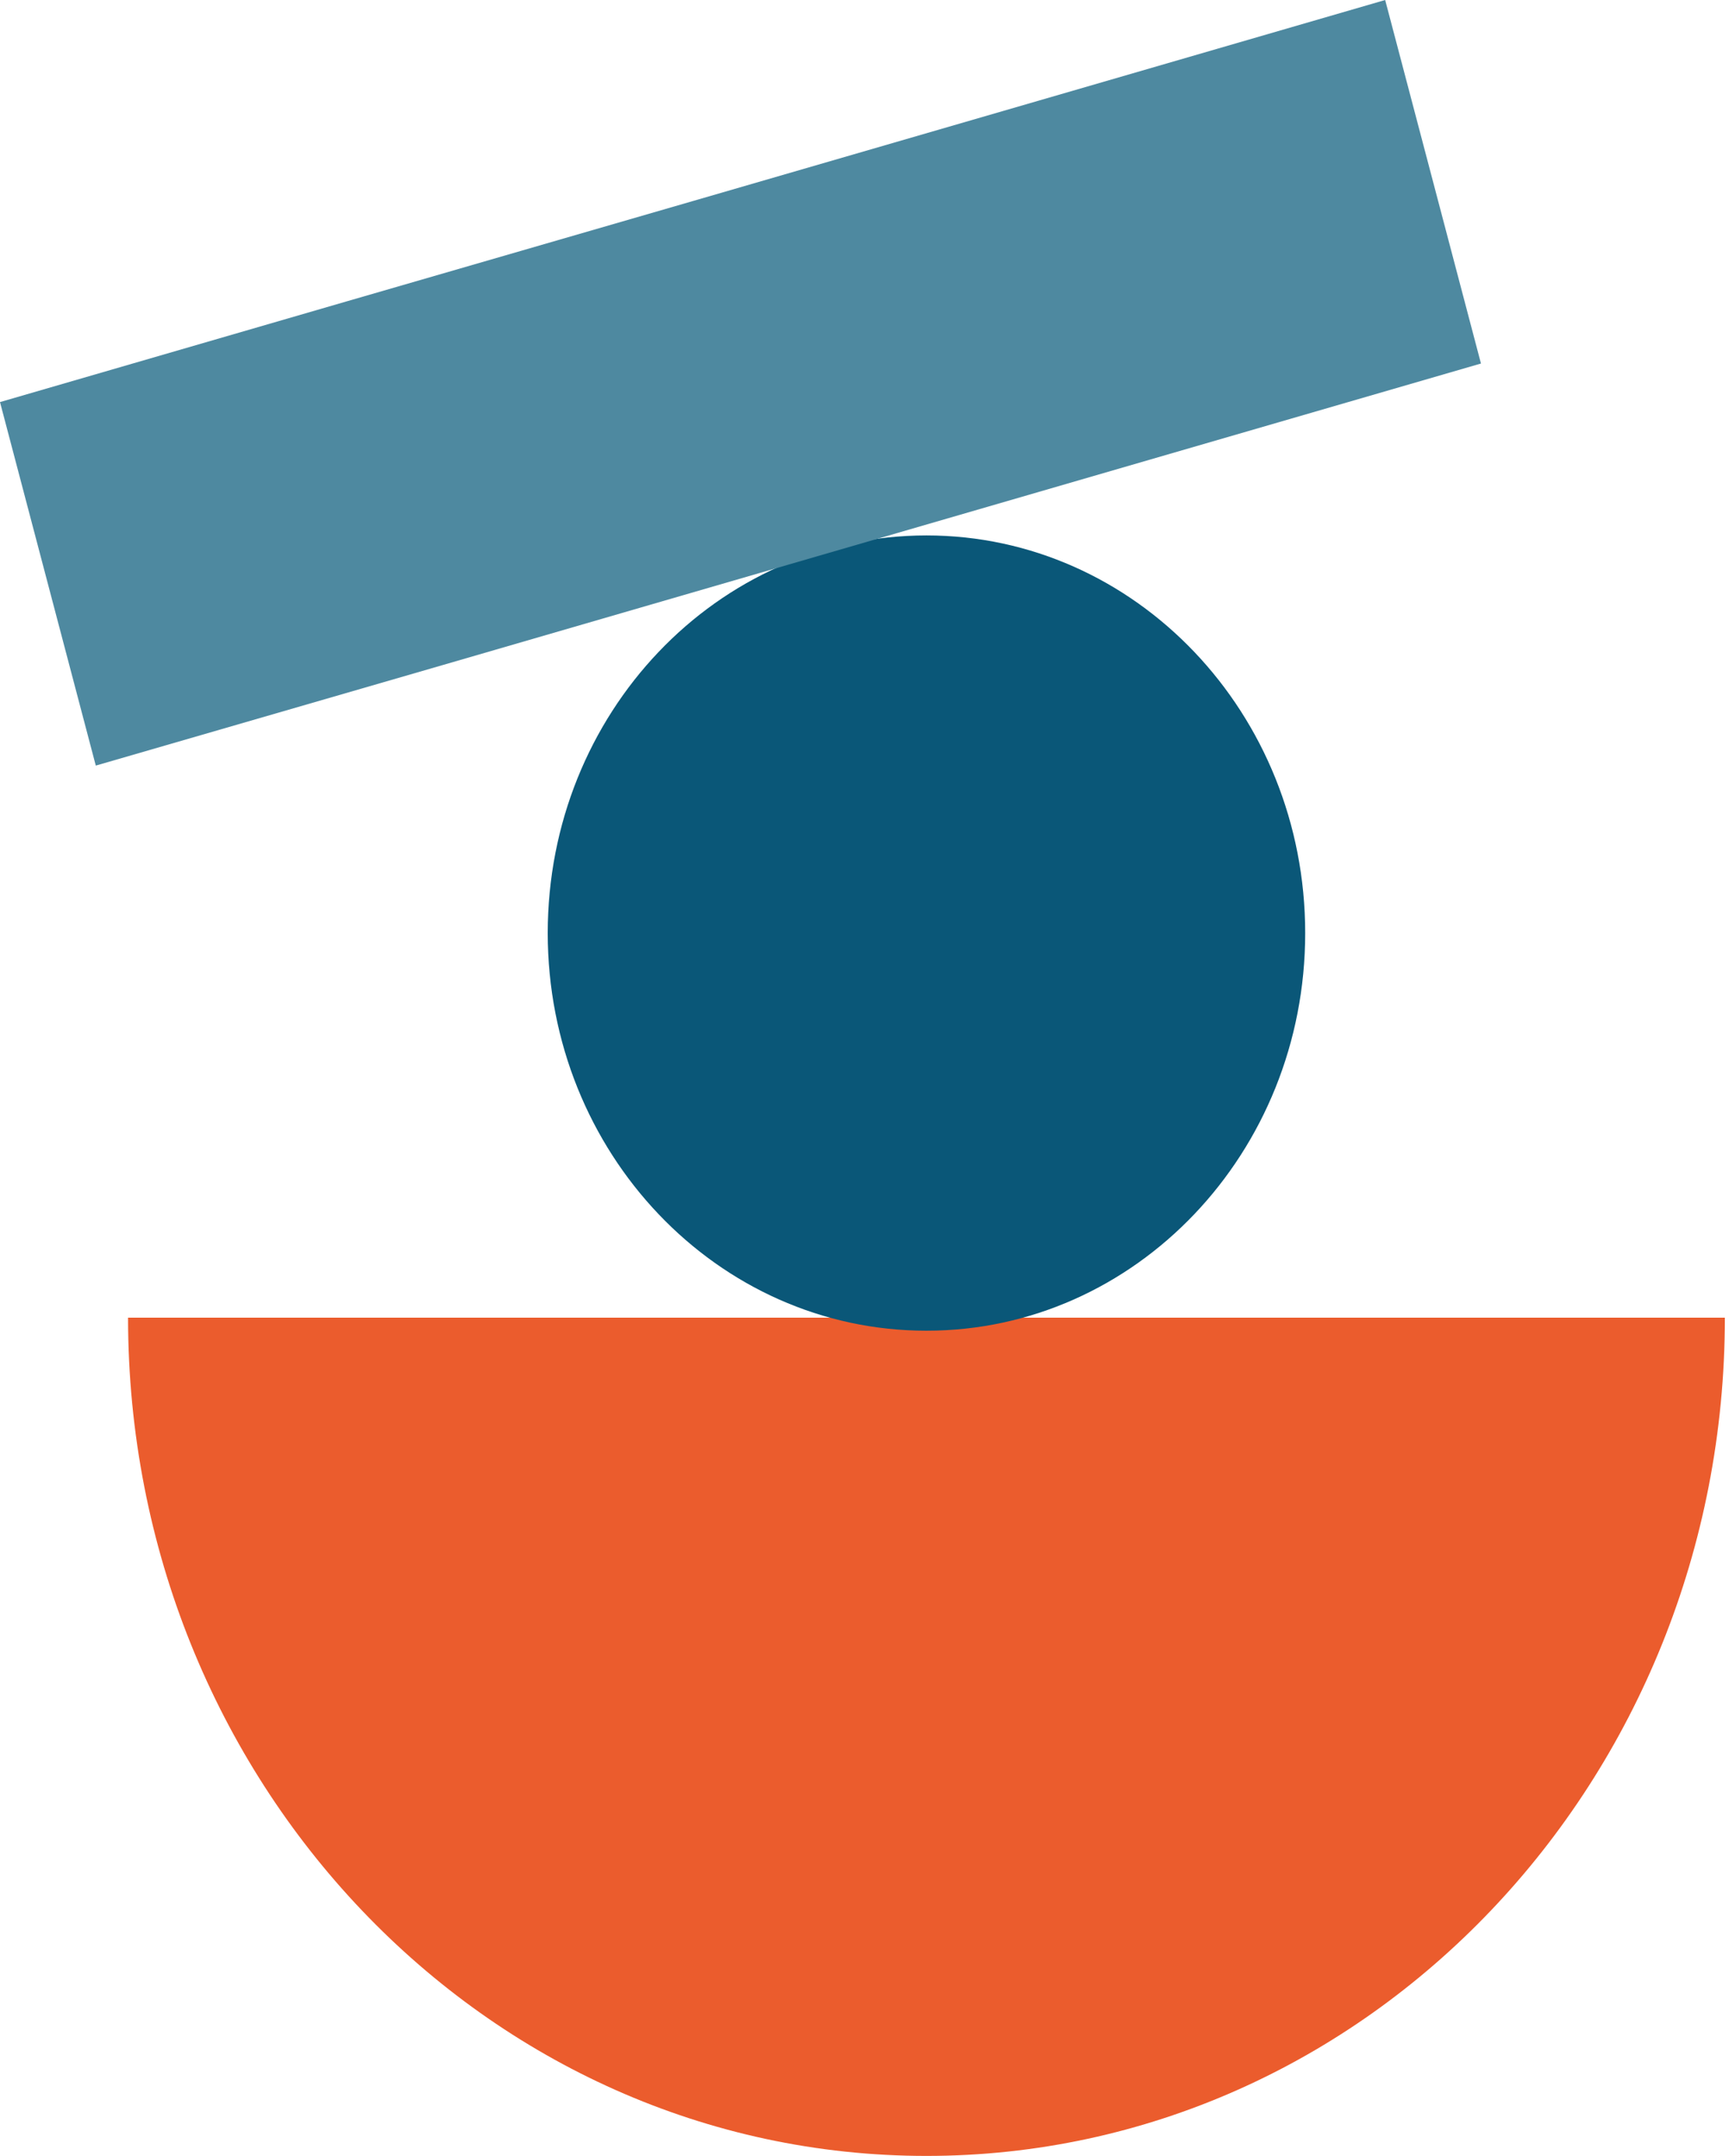 <svg width="77" height="96" viewBox="0 0 77 96" fill="none" xmlns="http://www.w3.org/2000/svg">
<g clip-path="url(#clip0_256_2245)">
<path d="M41.26 96C60.898 96 76.816 79.289 76.816 58.673H5.703C5.703 79.289 21.621 96 41.26 96Z" fill="#EB5C2D"/>
<path d="M41.259 59.255C50.575 59.255 58.126 51.327 58.126 41.548C58.126 31.769 50.575 23.842 41.259 23.842C31.944 23.842 24.393 31.769 24.393 41.548C24.393 51.327 31.944 59.255 41.259 59.255Z" fill="#0A5778"/>
<path d="M61.688 0L46.269 4.478L30.84 8.957L15.42 13.425L0 17.904L4.266 34.091L19.686 29.623L35.106 25.144L50.525 20.666L65.954 16.187L61.688 0Z" fill="#4E89A0"/>
</g>
<defs>
<clipPath id="clip0_256_2245">
<rect width="76.817" height="96" fill="white"/>
</clipPath>
</defs>
</svg>
